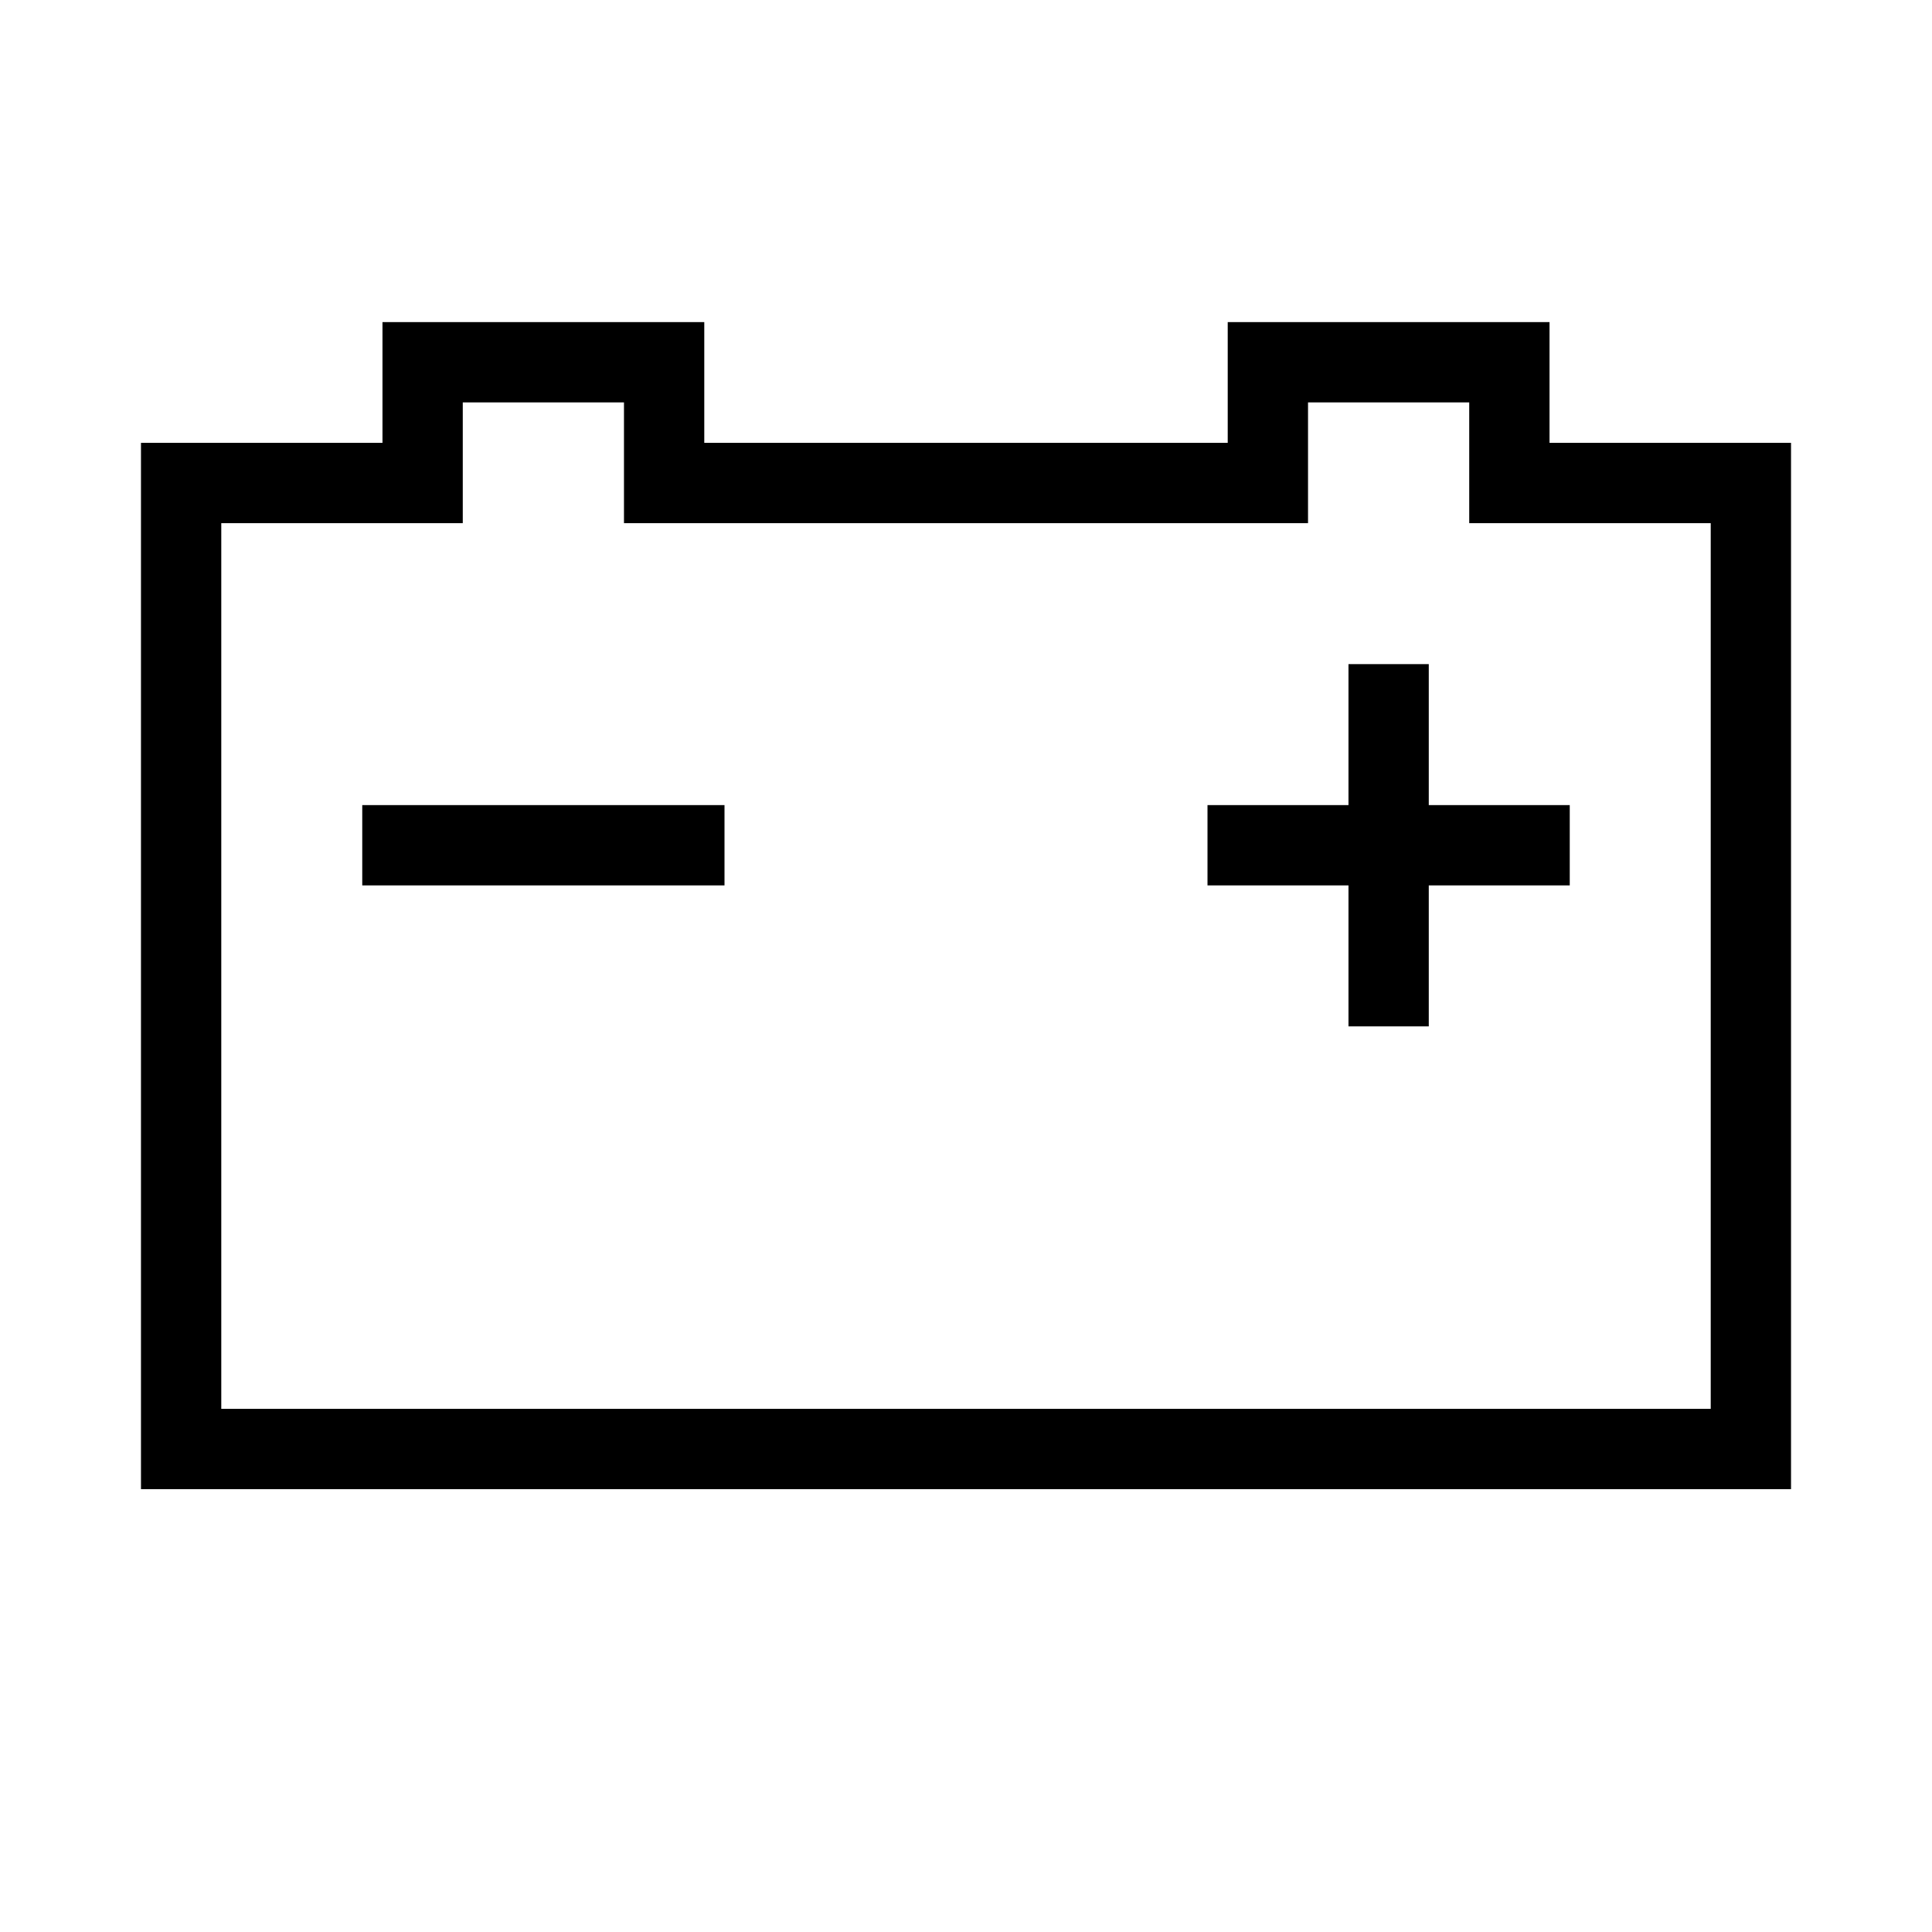 <svg width="48" height="48" viewBox="0 0 32 32" xmlns="http://www.w3.org/2000/svg"><path d="M22.335 14.665V17H23.665V14.665H26V13.335H23.665V11H22.335V13.335H20V14.665H22.335Z" fill="#000000" class="bmwfcol"/><path d="M12 14.665H6V13.335H12V14.665Z" fill="#000000" class="bmwfcol"/><path d="M11.665 5.335H6.335V7.335H2.335V24.665H29.665V7.335H25.665V5.335H20.335V7.335H11.665V5.335ZM7.665 8.665V6.665H10.335V8.665H21.665V6.665H24.335V8.665H28.335V23.335H3.665V8.665H7.665Z" fill="#000000" class="bmwfcol"/><title>battery_lt_48</title></svg>